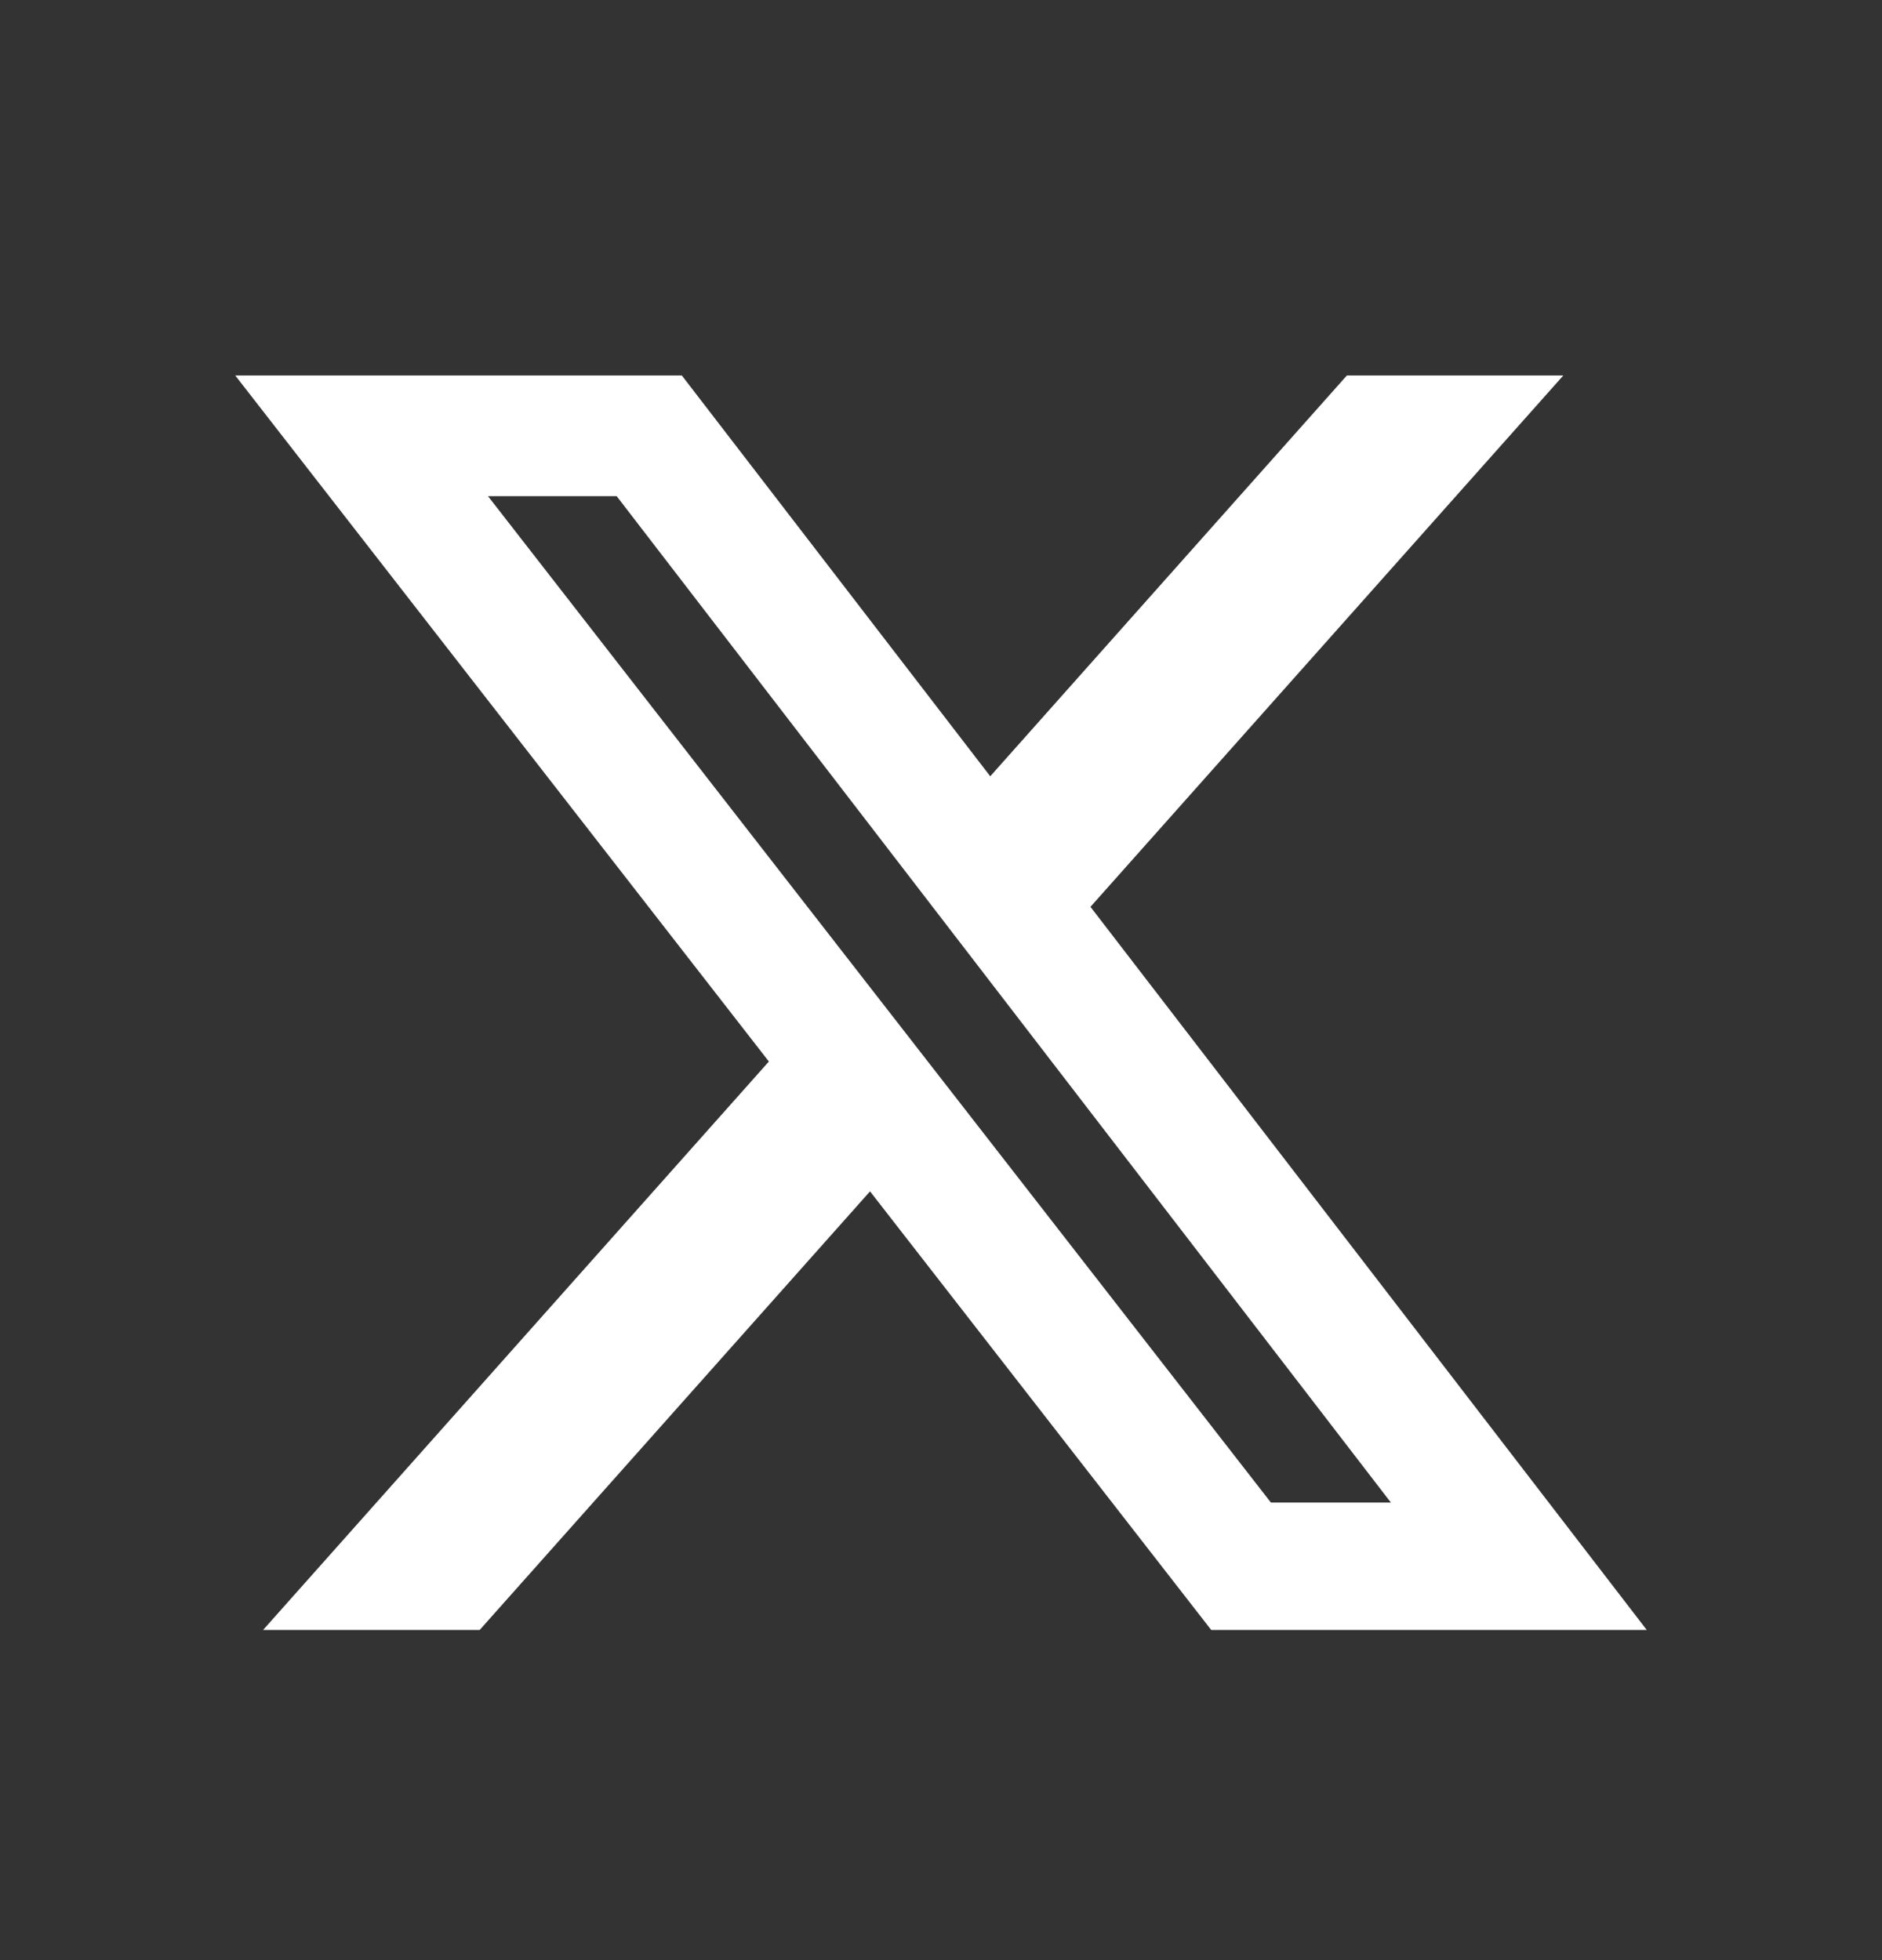 <svg width="24" height="25" viewBox="0 0 24 25" fill="none" xmlns="http://www.w3.org/2000/svg">
<rect x="0" y="0" width="24" height="25" fill="#333333" stroke="none"/>
<g id="Icon / X">
<path id="Vector" d="M17.176 4.789H19.936L13.906 11.566L21 20.789H15.446L11.095 15.195L6.117 20.789H3.355L9.805 13.539L3 4.789H8.695L12.628 9.901L17.176 4.789ZM16.207 19.164H17.737L7.864 6.328H6.223L16.207 19.164Z" fill="white"/>
</g>
</svg>
